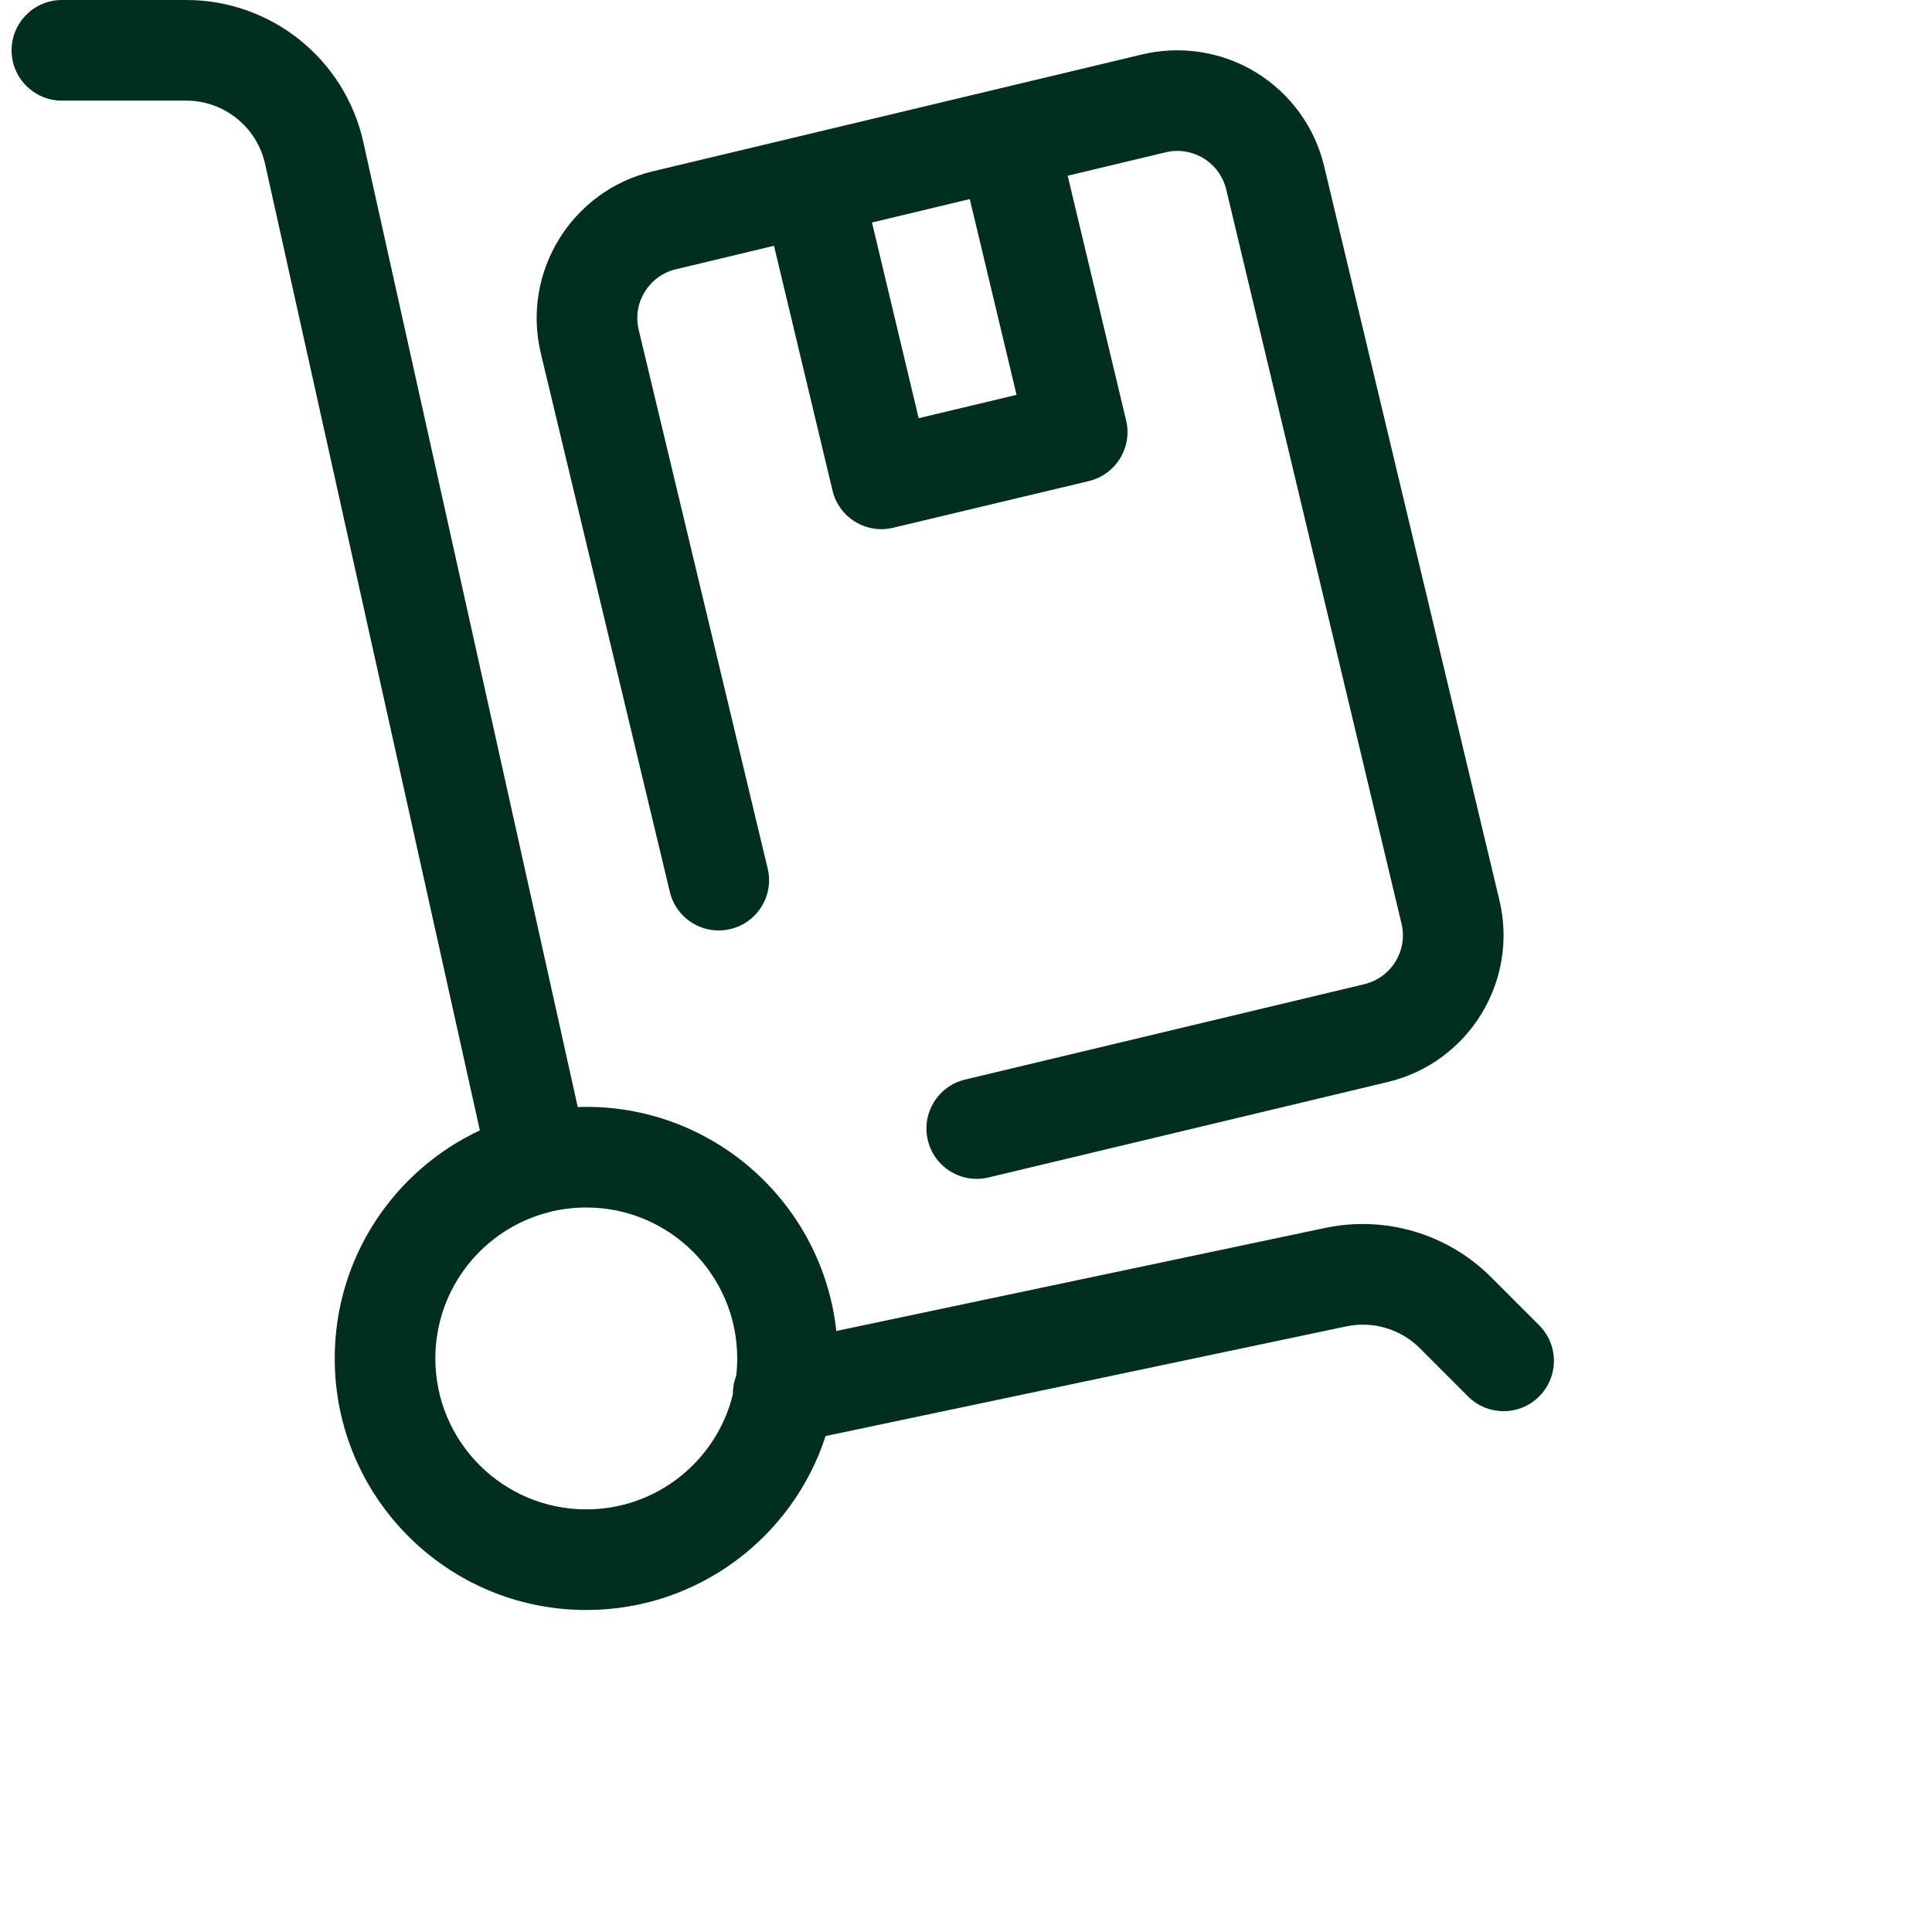 <svg width="24" height="24" viewBox="0 0 24 24" fill="none" xmlns="http://www.w3.org/2000/svg">
<path fill-rule="evenodd" clip-rule="evenodd" d="M3.293 2.036L5.961 14.042C4.896 14.54 4.158 15.621 4.158 16.875C4.158 18.601 5.557 20 7.283 20C8.672 20 9.85 19.093 10.256 17.839L16.723 16.477C17.055 16.407 17.399 16.509 17.639 16.749L18.236 17.347C18.481 17.591 18.876 17.591 19.12 17.347C19.364 17.103 19.364 16.707 19.12 16.463L18.523 15.866C17.985 15.327 17.211 15.097 16.466 15.253L10.389 16.534C10.219 14.969 8.893 13.75 7.283 13.75C7.247 13.75 7.212 13.751 7.177 13.752L4.513 1.764C4.284 0.733 3.369 -0 2.313 4.87531e-08H0.769C0.424 4.87531e-08 0.144 0.28 0.144 0.625C0.144 0.97 0.424 1.25 0.769 1.25H2.313C2.783 1.25 3.19 1.576 3.293 2.036ZM6.824 15.057L6.827 15.056C6.836 15.054 6.845 15.052 6.854 15.049C6.991 15.017 7.135 15 7.283 15C8.318 15 9.158 15.839 9.158 16.875C9.158 16.947 9.154 17.018 9.146 17.088C9.118 17.161 9.103 17.24 9.104 17.321C8.904 18.141 8.164 18.75 7.283 18.75C6.247 18.75 5.408 17.91 5.408 16.875C5.408 15.998 6.01 15.261 6.824 15.057Z" fill="#002E1F"/>
<path fill-rule="evenodd" clip-rule="evenodd" d="M14.48 1.892C14.641 1.853 14.811 1.881 14.952 1.967C15.094 2.054 15.194 2.194 15.233 2.355L17.41 11.473C17.491 11.808 17.284 12.145 16.948 12.226L11.988 13.411C11.652 13.492 11.445 13.829 11.526 14.165C11.606 14.5 11.943 14.707 12.279 14.627L17.239 13.441C18.245 13.2 18.867 12.189 18.626 11.182L16.449 2.065C16.334 1.581 16.03 1.163 15.607 0.902C15.183 0.642 14.673 0.561 14.189 0.676L8.106 2.129C7.099 2.37 6.478 3.381 6.718 4.388L8.321 11.079C8.401 11.415 8.738 11.621 9.074 11.541C9.41 11.461 9.617 11.123 9.536 10.788L7.934 4.097C7.854 3.762 8.061 3.425 8.396 3.345L9.615 3.053L10.342 6.094C10.422 6.429 10.759 6.637 11.095 6.556L13.526 5.976C13.862 5.895 14.069 5.558 13.989 5.222L13.263 2.183L14.48 1.892ZM12.628 4.905L12.047 2.473L10.832 2.764L11.412 5.195L12.628 4.905Z" fill="#002E1F"/>
</svg>

